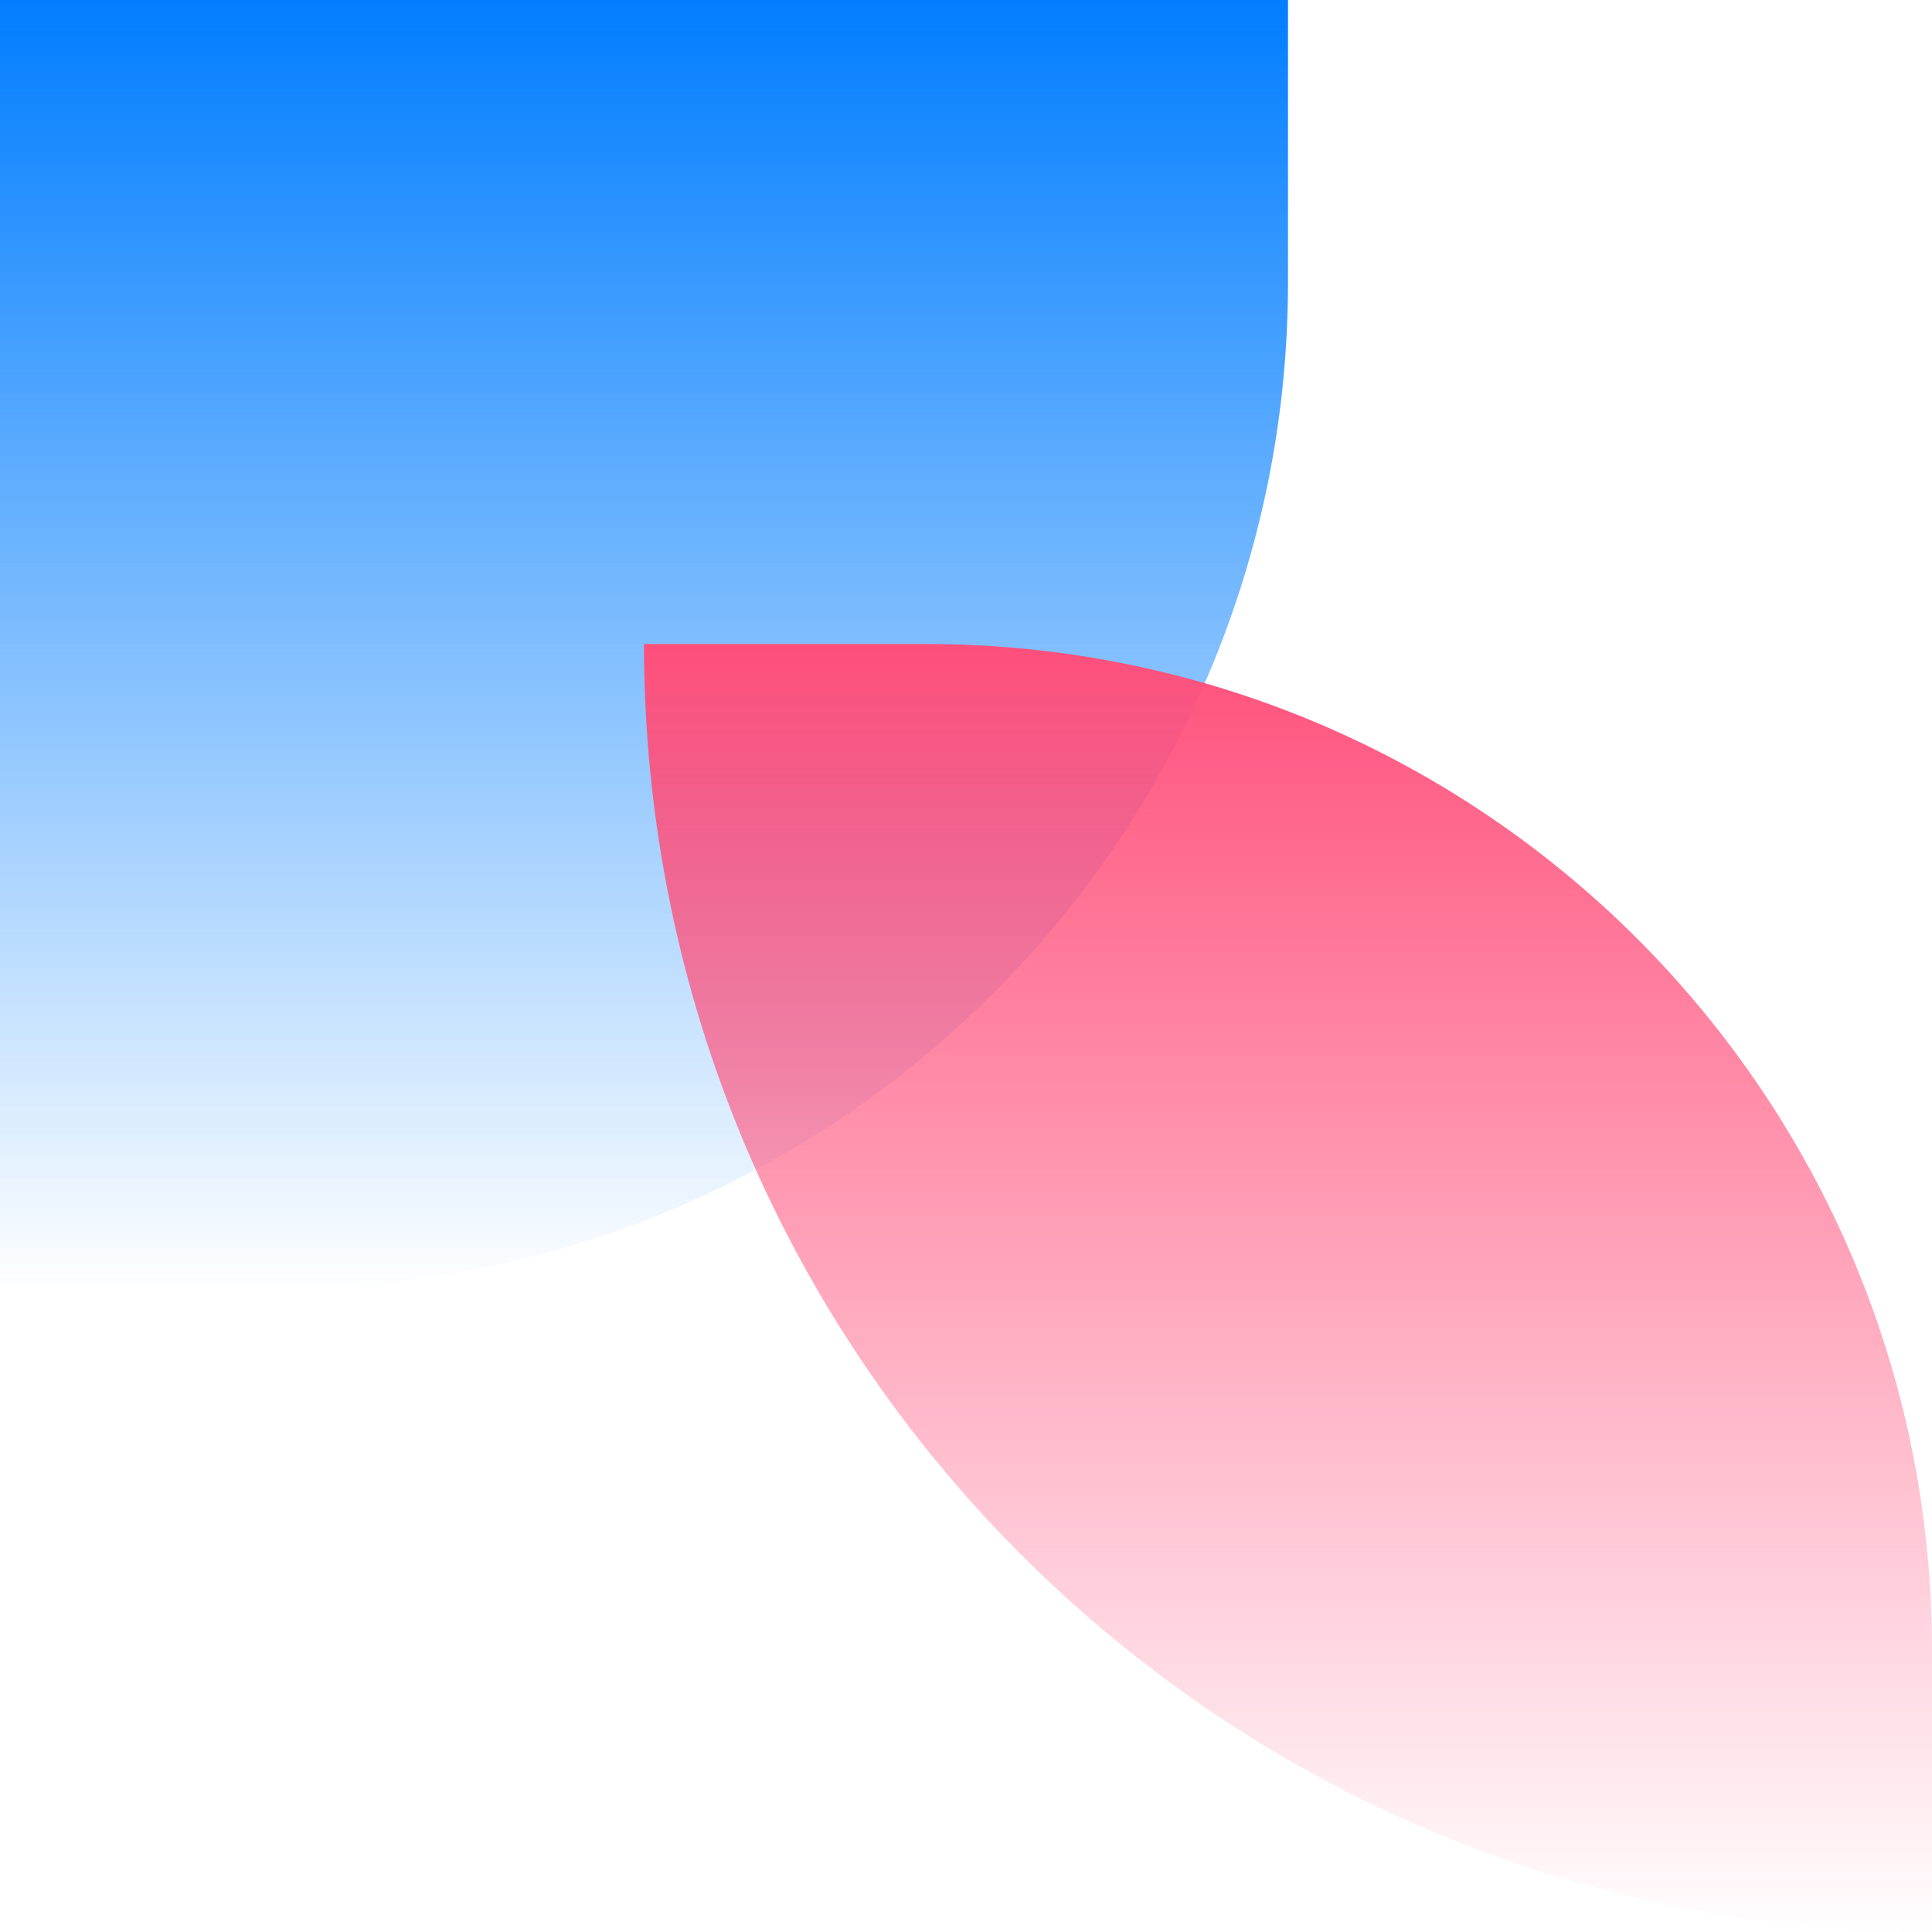 <?xml version="1.0" encoding="UTF-8"?>
<svg xmlns="http://www.w3.org/2000/svg" width="48" height="48">
  <defs>
    <linearGradient x1="50%" y1="100%" x2="50%" y2="0%" id="feature-2-a">
      <stop stop-color="#007CFE" stop-opacity="0" offset="0%"></stop>
      <stop stop-color="#007DFF" offset="100%"></stop>
    </linearGradient>
    <linearGradient x1="50%" y1="0%" x2="50%" y2="100%" id="feature-2-b">
      <stop stop-color="#FF4F7A" stop-opacity="0" offset="0%"></stop>
      <stop stop-color="#FF4F7A" offset="100%"></stop>
    </linearGradient>
  </defs>
  <g fill="none" fill-rule="evenodd">
    <path d="M0 0h32v7c0 13.807-11.193 25-25 25H0V0z" fill="url(#feature-2-a)"></path>
    <path d="M48 16v7c0 13.807-11.193 25-25 25h-7c0-17.673 14.327-32 32-32z" fill="url(#feature-2-b)" transform="matrix(1 0 0 -1 0 64)"></path>
  </g>
</svg>
